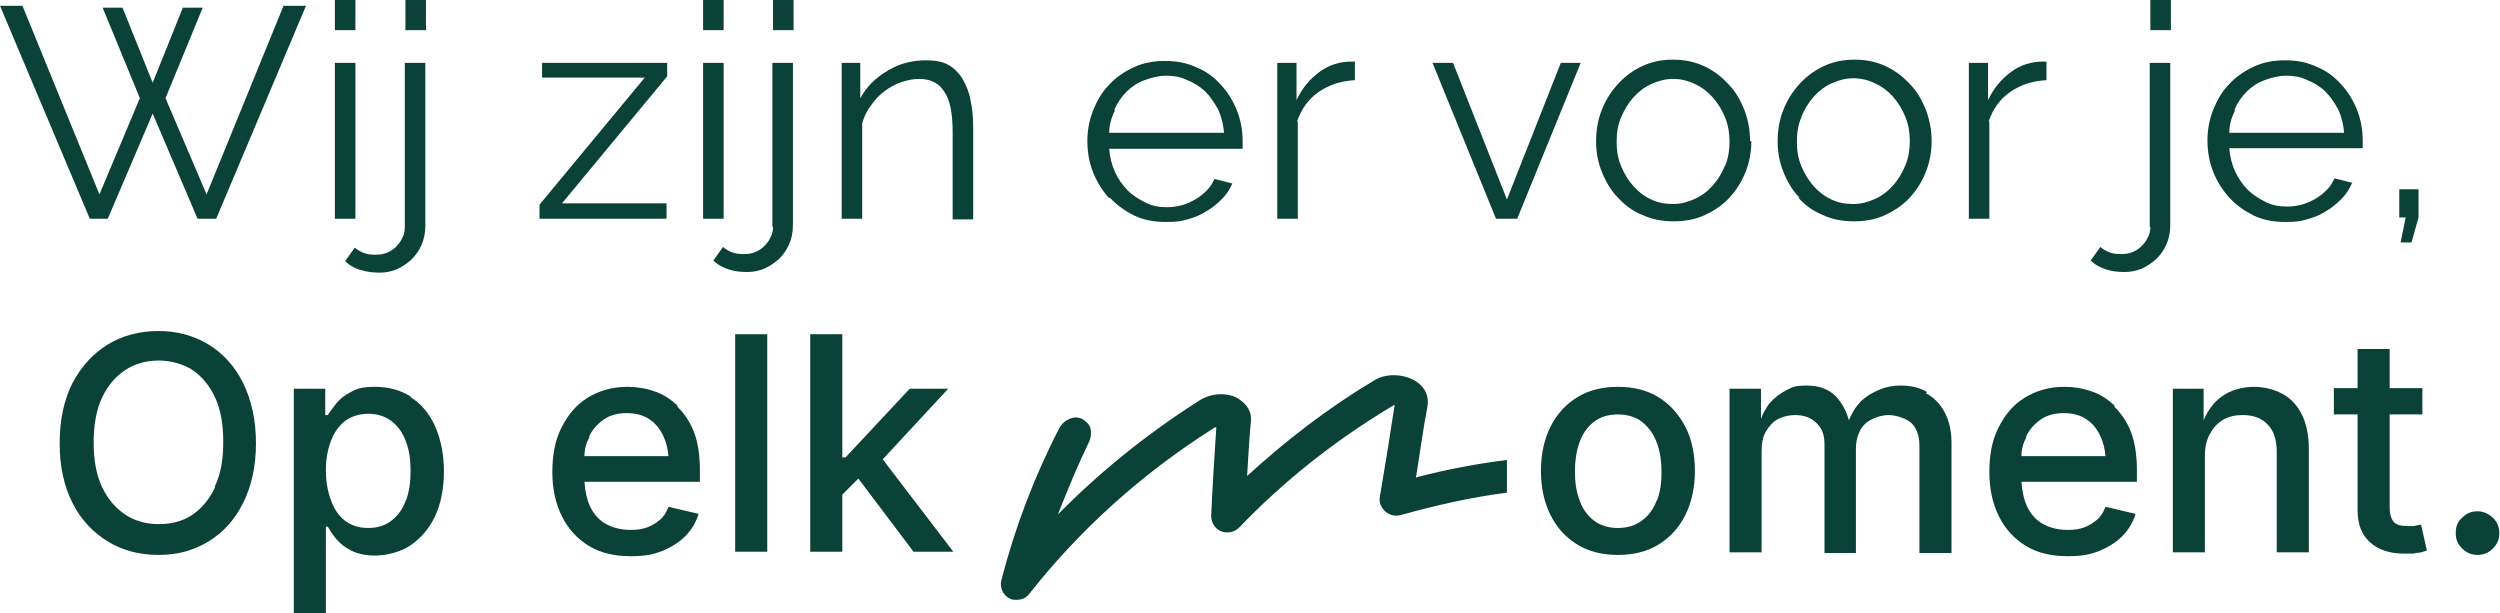 <?xml version="1.0" encoding="UTF-8"?>
<svg id="Laag_1" xmlns="http://www.w3.org/2000/svg" version="1.1" viewBox="0 0 389.7 95.6">
  <!-- Generator: Adobe Illustrator 29.4.0, SVG Export Plug-In . SVG Version: 2.1.0 Build 152)  -->
  <defs>
    <style>
      .st0 {
        fill: #0a4237;
      }
    </style>
  </defs>
  <path class="st0" d="M220.7,74.6c.6-3.7,1.1-7.5,1.8-11.2.3-1.5-.3-3-1.7-3.9-1.6-1.1-4.5-1.5-6.6-.2-7.2,4.3-13.8,9.4-19.8,14.9.2-2.9.3-5.7.6-8.6v-.4c0-1.5-1.1-2.6-2.4-3.3-1.9-.8-4.2-.5-5.9.7-8,5.1-15.3,11-21.8,17.6,1.5-3.8,3.1-7.7,4.9-11.4.3-.7.3-1.3.2-2-.2-.7-.7-1.1-1.3-1.5-.7-.3-1.3-.3-2,0s-1.1.7-1.5,1.3c-4,7.7-7,15.7-9.1,23.8-.3,1.1.2,2.4,1.3,2.9.3.2.7.2,1.1.2.8,0,1.5-.3,2-1,7.8-9.9,17.4-18.6,28.6-25.7,0,0,.2-.2.5-.2-.3,4.6-.6,9.2-.8,13.8,0,1.1.6,2,1.5,2.4,1,.4,2.1.2,2.9-.6,6.8-7.1,14.7-13.4,23.5-18.7,0,0,.3-.2.7-.4-.7,4.7-1.5,9.6-2.3,14.3-.2.9.2,1.7.8,2.3.7.6,1.5.8,2.4.6,5.4-1.5,11-2.8,16.6-3.5v-5.1h0c-4.8.6-9.5,1.5-14.1,2.7Z"/>
  <path class="st0" d="M32.5,53.7c-2.3-1.4-4.9-2.1-7.8-2.1s-5.6.7-7.9,2.1-4.1,3.4-5.5,6c-1.3,2.6-2,5.7-2,9.4s.7,6.7,2,9.3c1.3,2.6,3.2,4.6,5.5,6s4.9,2.1,7.9,2.1,5.5-.7,7.8-2.1,4.1-3.4,5.4-6c1.3-2.6,2-5.7,2-9.3s-.7-6.7-2-9.4c-1.3-2.6-3.1-4.6-5.4-6ZM33.5,76c-.9,1.9-2.1,3.3-3.6,4.3-1.5,1-3.3,1.4-5.2,1.4s-3.7-.5-5.2-1.5c-1.5-1-2.7-2.4-3.6-4.3s-1.3-4.2-1.3-6.9.4-5.1,1.3-7c.9-1.9,2.1-3.3,3.6-4.3,1.5-1,3.3-1.5,5.2-1.5s3.7.5,5.2,1.4c1.5,1,2.7,2.4,3.6,4.3.9,1.9,1.3,4.2,1.3,7s-.4,5-1.3,6.9Z"/>
  <path class="st0" d="M64,61.8c-1.6-1-3.4-1.5-5.5-1.5s-2.9.3-3.8.8c-1,.5-1.7,1.1-2.3,1.8-.5.7-1,1.3-1.3,1.8h-.4v-4.1h-4.9v35h5v-13.5h.3c.3.5.7,1.2,1.3,1.9s1.3,1.3,2.3,1.8c1,.5,2.2.8,3.8.8s3.9-.5,5.5-1.6c1.6-1.1,2.9-2.6,3.8-4.5s1.4-4.3,1.4-7-.5-5.1-1.4-7.1c-.9-2-2.2-3.5-3.8-4.5ZM63.3,77.9c-.5,1.4-1.2,2.4-2.2,3.2-1,.8-2.2,1.2-3.7,1.2s-2.6-.4-3.6-1.1c-1-.8-1.7-1.8-2.2-3.2-.5-1.3-.8-2.9-.8-4.7s.3-3.3.8-4.6c.5-1.3,1.2-2.3,2.2-3.1,1-.7,2.2-1.1,3.6-1.1s2.7.4,3.7,1.2,1.7,1.8,2.2,3.2c.5,1.3.7,2.8.7,4.5s-.2,3.2-.7,4.6Z"/>
  <path class="st0" d="M105.6,63.2c-1.1-1-2.3-1.8-3.6-2.2-1.4-.5-2.8-.7-4.2-.7-2.4,0-4.4.6-6.2,1.7-1.8,1.1-3.1,2.7-4.1,4.7s-1.4,4.3-1.4,6.9.5,4.9,1.5,6.9,2.4,3.5,4.2,4.6c1.8,1.1,4,1.6,6.5,1.6s3.5-.3,4.9-.8c1.4-.6,2.6-1.3,3.6-2.3,1-1,1.7-2.2,2.1-3.5l-4.7-1.1c-.3.8-.7,1.5-1.3,2s-1.2.9-2,1.2c-.8.3-1.6.4-2.6.4-1.4,0-2.7-.3-3.8-.9-1.1-.6-1.9-1.5-2.5-2.7-.5-1.1-.8-2.4-.9-3.9h18v-1.8c0-2.3-.3-4.3-.9-5.9-.6-1.6-1.5-2.9-2.6-4ZM91.8,68.1c.5-1.1,1.3-2,2.3-2.7,1-.7,2.2-1,3.6-1s2.6.3,3.6,1,1.7,1.6,2.2,2.8c.4.9.6,1.8.7,2.9h-13.1c0-1.1.3-2.1.8-3Z"/>
  <rect class="st0" x="114.6" y="52.1" width="5" height="33.9"/>
  <polygon class="st0" points="147.8 60.6 141.8 60.6 131.8 71.3 131.3 71.3 131.3 52.1 126.3 52.1 126.3 86 131.3 86 131.3 77.1 133.8 74.6 142.4 86 148.6 86 137.6 71.6 147.8 60.6"/>
  <path class="st0" d="M258.5,61.9c-1.8-1.1-3.9-1.6-6.3-1.6s-4.5.5-6.3,1.6c-1.8,1.1-3.2,2.6-4.2,4.6-1,2-1.5,4.3-1.5,6.9s.5,4.9,1.5,6.9c1,2,2.4,3.5,4.2,4.6,1.8,1.1,3.9,1.6,6.3,1.6s4.5-.5,6.3-1.6c1.8-1.1,3.2-2.6,4.2-4.6,1-2,1.5-4.3,1.5-6.9s-.5-5-1.5-6.9-2.4-3.5-4.2-4.6ZM258.3,77.9c-.5,1.3-1.2,2.4-2.3,3.2-1,.8-2.3,1.2-3.8,1.2s-2.8-.4-3.8-1.2-1.8-1.9-2.2-3.2c-.5-1.3-.7-2.8-.7-4.4s.2-3.1.7-4.5c.5-1.4,1.2-2.4,2.2-3.2s2.3-1.2,3.8-1.2,2.8.4,3.8,1.2c1,.8,1.8,1.9,2.3,3.3.5,1.4.7,2.9.7,4.5s-.2,3.1-.7,4.4Z"/>
  <path class="st0" d="M300.4,61.1c-1.2-.7-2.6-1-4.1-1s-2.6.3-3.7.8-2.2,1.2-3,2.2c-.6.7-1,1.5-1.4,2.4-.4-1.5-1.1-2.7-2-3.7-1.1-1.1-2.6-1.7-4.5-1.7s-2.2.2-3.2.7c-1,.5-1.9,1.2-2.7,2.1-.5.7-1,1.5-1.3,2.4v-4.7h-4.9v25.5h5v-15.8c0-1.2.2-2.3.7-3.1.5-.8,1.1-1.5,1.9-1.9s1.7-.6,2.6-.6c1.4,0,2.5.4,3.3,1.2.9.8,1.3,1.9,1.3,3.3v17h4.9v-16.3c0-1,.2-1.9.6-2.7s1-1.4,1.8-1.8,1.7-.7,2.7-.7,2.4.4,3.4,1.1c.9.8,1.4,2,1.4,3.7v16.7h5v-17.2c0-1.9-.4-3.5-1.1-4.8-.7-1.3-1.7-2.3-2.9-2.9Z"/>
  <path class="st0" d="M329.6,63.2c-1.1-1-2.3-1.8-3.6-2.2-1.4-.5-2.8-.7-4.2-.7-2.4,0-4.4.6-6.2,1.7-1.8,1.1-3.1,2.7-4.1,4.7s-1.4,4.3-1.4,6.9.5,4.9,1.5,6.9,2.4,3.5,4.2,4.6c1.8,1.1,4,1.6,6.5,1.6s3.5-.3,4.9-.8c1.4-.6,2.6-1.3,3.6-2.3,1-1,1.7-2.2,2.1-3.5l-4.7-1.1c-.3.8-.7,1.5-1.3,2s-1.2.9-2,1.2c-.8.3-1.6.4-2.6.4-1.4,0-2.7-.3-3.8-.9-1.1-.6-1.9-1.5-2.5-2.7-.5-1.1-.8-2.4-.9-3.9h18v-1.8c0-2.3-.3-4.3-.9-5.9-.6-1.6-1.5-2.9-2.6-4ZM315.8,68.1c.5-1.1,1.3-2,2.3-2.7,1-.7,2.2-1,3.6-1s2.6.3,3.6,1,1.7,1.6,2.2,2.8c.4.9.6,1.8.7,2.9h-13.1c0-1.1.3-2.1.8-3Z"/>
  <path class="st0" d="M355.8,61.4c-1.3-.7-2.8-1.1-4.5-1.1s-3.7.5-5.1,1.6c-1.1.8-2,2-2.7,3.6v-4.9h-4.8v25.5h5v-15.1c0-1.4.3-2.5.8-3.4.5-.9,1.2-1.7,2.1-2.2.9-.5,1.9-.7,3-.7,1.7,0,3,.5,3.9,1.5,1,1,1.4,2.5,1.4,4.3v15.6h5v-16.2c0-2.1-.4-3.9-1.1-5.3-.7-1.4-1.7-2.5-3-3.2Z"/>
  <path class="st0" d="M376.2,82c-.4,0-.8,0-1,0-1,0-1.7-.2-2.1-.7-.4-.5-.6-1.2-.6-2.2v-14.5h5.1v-4.1h-5.1v-6.1h-5v6.1h-3.7v4.1h3.7v14.9c0,2.2.6,3.8,1.9,5,1.3,1.2,3.1,1.8,5.4,1.8s1.2,0,1.8-.1c.6,0,1.2-.2,1.7-.4l-.9-4c-.3,0-.7.1-1.1.2Z"/>
  <path class="st0" d="M388.6,80.7c-.7-.6-1.4-1-2.4-1s-1.7.3-2.4,1c-.7.6-1,1.4-1,2.4s.3,1.7,1,2.4c.7.7,1.5,1,2.4,1s1.7-.3,2.4-1c.7-.7,1-1.5,1-2.4s-.3-1.7-1-2.4Z"/>
  <polygon class="st0" points="16.8 34.1 23.8 17.7 30.8 34.1 33.7 34.1 47.7 .9 44.2 .9 32.2 30.3 25.8 15.3 31.6 1.2 28.5 1.2 23.8 12.9 19.1 1.2 16 1.2 21.8 15.3 15.5 30.3 3.5 .9 0 .9 14 34.1 16.8 34.1"/>
  <rect class="st0" x="52.2" width="3.2" height="4.7"/>
  <rect class="st0" x="52.2" y="9.8" width="3.2" height="24.3"/>
  <path class="st0" d="M56.3,42.1c.9.3,1.9.4,2.9.4s1.8-.2,2.6-.5c.9-.4,1.6-.9,2.3-1.5.7-.7,1.2-1.4,1.6-2.3.4-.9.6-1.9.6-3V9.8h-3.2v25.6c0,.6-.1,1.2-.4,1.7-.2.5-.6,1-1,1.4-.4.4-.9.7-1.4.9s-1,.3-1.6.3-1.2,0-1.8-.2c-.6-.2-1.1-.5-1.6-.9l-1.5,2.1c.7.7,1.5,1.1,2.4,1.4Z"/>
  <rect class="st0" x="63.2" width="3.2" height="4.7"/>
  <polygon class="st0" points="103.9 31.7 87.6 31.7 104 11.9 104 9.8 84.5 9.8 84.5 12.1 100.5 12.1 84.1 31.9 84.1 34.1 103.9 34.1 103.9 31.7"/>
  <rect class="st0" x="109.6" y="9.8" width="3.2" height="24.3"/>
  <rect class="st0" x="109.6" width="3.2" height="4.7"/>
  <path class="st0" d="M120.5,35.3c0,.6-.1,1.2-.4,1.7-.2.5-.6,1-1,1.4-.4.4-.9.7-1.4.9s-1,.3-1.6.3-1.2,0-1.8-.2c-.6-.2-1.1-.5-1.6-.9l-1.5,2.1c.7.7,1.5,1.1,2.4,1.4.9.3,1.9.4,2.9.4s1.8-.2,2.6-.5c.9-.4,1.6-.9,2.3-1.5.7-.7,1.2-1.4,1.6-2.3.4-.9.6-1.9.6-3V9.8h-3.2v25.6Z"/>
  <rect class="st0" x="120.5" width="3.2" height="4.7"/>
  <path class="st0" d="M150,12.2c-.6-.9-1.3-1.6-2.2-2.1-.9-.5-2.1-.7-3.4-.7-2.2,0-4.2.5-6,1.6-1.9,1.1-3.3,2.5-4.3,4.3v-5.5h-2.9v24.3h3.2v-14.9c.3-1,.7-1.9,1.4-2.8.6-.9,1.3-1.6,2.1-2.2.8-.6,1.7-1.1,2.6-1.4.9-.3,1.9-.5,2.8-.5,1.8,0,3.1.7,3.9,2,.9,1.3,1.3,3.4,1.3,6.3v13.6h3.2v-14.2c0-1.6-.1-3-.4-4.3-.2-1.3-.7-2.4-1.2-3.3Z"/>
  <path class="st0" d="M173,30.8c1.1,1.2,2.4,2.1,3.8,2.8,1.5.7,3.1,1,4.9,1s2.3-.1,3.4-.4c1.1-.3,2.1-.7,3-1.3.9-.5,1.7-1.2,2.4-1.9.7-.7,1.2-1.5,1.6-2.4l-2.8-.7c-.3.7-.7,1.3-1.2,1.8-.5.5-1.1,1-1.8,1.4-.7.4-1.4.7-2.1.9-.8.2-1.6.3-2.3.3-1.2,0-2.3-.2-3.3-.7-1-.5-2-1.1-2.8-1.9-.8-.8-1.5-1.8-2-2.9-.5-1.1-.8-2.3-.9-3.6h20.8c0,0,0-.3,0-.5v-.7c0-1.7-.3-3.3-.9-4.8-.6-1.5-1.4-2.8-2.5-4-1.1-1.2-2.3-2.1-3.8-2.7-1.5-.7-3.1-1-4.9-1s-3.4.3-4.9,1c-1.5.7-2.8,1.6-3.8,2.7-1.1,1.1-1.9,2.5-2.5,4s-.9,3.1-.9,4.8.3,3.4.9,4.9c.6,1.5,1.5,2.9,2.5,4ZM173.7,17.1c.5-1.1,1.1-2,1.9-2.8.8-.8,1.7-1.4,2.8-1.8,1.1-.4,2.2-.7,3.4-.7s2.3.2,3.3.7c1,.4,2,1,2.8,1.8.8.8,1.4,1.7,2,2.8.5,1.1.8,2.3.9,3.6h-17.9c0-1.3.4-2.5.9-3.5Z"/>
  <path class="st0" d="M202.2,18.9c.7-2,1.8-3.5,3.4-4.6,1.6-1.1,3.5-1.7,5.6-1.8v-2.9c-.2,0-.4,0-.6,0-1.7,0-3.4.5-4.9,1.6-1.5,1.1-2.7,2.5-3.6,4.4v-5.8h-3v24.3h3.2v-15.1Z"/>
  <polygon class="st0" points="243.3 9.8 234.9 31.1 226.5 9.8 223.3 9.8 233.2 34.1 236.5 34.1 246.4 9.8 243.3 9.8"/>
  <path class="st0" d="M272.8,22c0-1.7-.3-3.3-.9-4.9-.6-1.5-1.4-2.9-2.5-4-1.1-1.2-2.3-2.1-3.8-2.8-1.5-.7-3.1-1-4.8-1s-3.3.3-4.8,1c-1.5.7-2.7,1.6-3.8,2.8-1.1,1.2-1.9,2.5-2.5,4-.6,1.5-.9,3.1-.9,4.9s.3,3.3.9,4.8c.6,1.5,1.4,2.9,2.5,4,1.1,1.2,2.3,2.1,3.8,2.7,1.5.7,3.1,1,4.9,1s3.4-.3,4.9-1c1.5-.7,2.8-1.6,3.8-2.7,1.1-1.2,1.9-2.5,2.5-4,.6-1.5.9-3.1.9-4.8ZM268.9,25.8c-.5,1.2-1.1,2.2-1.9,3.1-.8.9-1.7,1.6-2.8,2.1-1.1.5-2.2.8-3.4.8s-2.4-.2-3.4-.7c-1.1-.5-2-1.2-2.8-2.1-.8-.9-1.4-1.9-1.9-3.1-.5-1.2-.7-2.4-.7-3.8s.2-2.7.7-3.8c.5-1.2,1.1-2.2,1.9-3.1.8-.9,1.7-1.6,2.8-2.1,1.1-.5,2.2-.8,3.4-.8s2.4.3,3.4.8c1.1.5,2,1.2,2.8,2.1.8.9,1.4,1.9,1.9,3.1.5,1.2.7,2.5.7,3.8s-.2,2.6-.7,3.8Z"/>
  <path class="st0" d="M280.3,30.8c1.1,1.2,2.3,2.1,3.8,2.7,1.5.7,3.1,1,4.9,1s3.4-.3,4.9-1c1.5-.7,2.8-1.6,3.8-2.7,1.1-1.2,1.9-2.5,2.5-4,.6-1.5.9-3.1.9-4.8s-.3-3.3-.9-4.9c-.6-1.5-1.4-2.9-2.5-4-1.1-1.2-2.3-2.1-3.8-2.8-1.5-.7-3.1-1-4.8-1s-3.3.3-4.8,1c-1.5.7-2.7,1.6-3.8,2.8-1.1,1.2-1.9,2.5-2.5,4-.6,1.5-.9,3.1-.9,4.9s.3,3.3.9,4.8c.6,1.5,1.4,2.9,2.5,4ZM280.8,18.2c.5-1.2,1.1-2.2,1.9-3.1.8-.9,1.7-1.6,2.8-2.1,1.1-.5,2.2-.8,3.4-.8s2.4.3,3.4.8c1.1.5,2,1.2,2.8,2.1.8.9,1.4,1.9,1.9,3.1.5,1.2.7,2.5.7,3.8s-.2,2.6-.7,3.8c-.5,1.2-1.1,2.2-1.9,3.1-.8.9-1.7,1.6-2.8,2.1-1.1.5-2.2.8-3.4.8s-2.4-.2-3.4-.7c-1.1-.5-2-1.2-2.8-2.1-.8-.9-1.4-1.9-1.9-3.1-.5-1.2-.7-2.4-.7-3.8s.2-2.7.7-3.8Z"/>
  <path class="st0" d="M310,18.9c.7-2,1.8-3.5,3.4-4.6,1.6-1.1,3.5-1.7,5.6-1.8v-2.9c-.2,0-.4,0-.6,0-1.7,0-3.4.5-4.9,1.6-1.5,1.1-2.7,2.5-3.6,4.4v-5.8h-3v24.3h3.2v-15.1Z"/>
  <path class="st0" d="M335.2,35.3c0,.6-.1,1.2-.4,1.7-.2.5-.6,1-1,1.4-.4.4-.9.7-1.4.9s-1,.3-1.6.3-1.2,0-1.8-.2c-.6-.2-1.1-.5-1.6-.9l-1.5,2.1c.7.7,1.5,1.1,2.4,1.4.9.3,1.9.4,2.9.4s1.8-.2,2.6-.5c.9-.4,1.6-.9,2.3-1.5.7-.7,1.2-1.4,1.6-2.3.4-.9.6-1.9.6-3V9.8h-3.2v25.6Z"/>
  <rect class="st0" x="335.2" width="3.2" height="4.7"/>
  <path class="st0" d="M366.7,28.5l-2.8-.7c-.3.7-.7,1.3-1.2,1.8-.5.5-1.1,1-1.8,1.4-.7.4-1.4.7-2.1.9-.8.2-1.6.3-2.3.3-1.2,0-2.3-.2-3.3-.7-1-.5-2-1.1-2.8-1.9-.8-.8-1.5-1.8-2-2.9-.5-1.1-.8-2.3-.9-3.6h20.8c0,0,0-.3,0-.5v-.7c0-1.7-.3-3.3-.9-4.8-.6-1.5-1.4-2.8-2.5-4-1.1-1.2-2.3-2.1-3.8-2.7-1.5-.7-3.1-1-4.9-1s-3.4.3-4.9,1c-1.5.7-2.8,1.6-3.8,2.7-1.1,1.1-1.9,2.5-2.5,4s-.9,3.1-.9,4.8.3,3.4.9,4.9c.6,1.5,1.5,2.9,2.5,4,1.1,1.2,2.4,2.1,3.8,2.8,1.5.7,3.1,1,4.9,1s2.3-.1,3.4-.4c1.1-.3,2.1-.7,3-1.3.9-.5,1.7-1.2,2.4-1.9.7-.7,1.2-1.5,1.6-2.4ZM348.3,17.1c.5-1.1,1.1-2,1.9-2.8.8-.8,1.7-1.4,2.8-1.8,1.1-.4,2.2-.7,3.4-.7s2.3.2,3.3.7c1,.4,2,1,2.8,1.8.8.8,1.4,1.7,2,2.8.5,1.1.8,2.3.9,3.6h-17.9c0-1.3.4-2.5.9-3.5Z"/>
  <polygon class="st0" points="374.2 37.8 375.9 37.8 377 33.9 377 29.5 374 29.5 374 33.9 375 33.9 374.2 37.8"/>
</svg>
